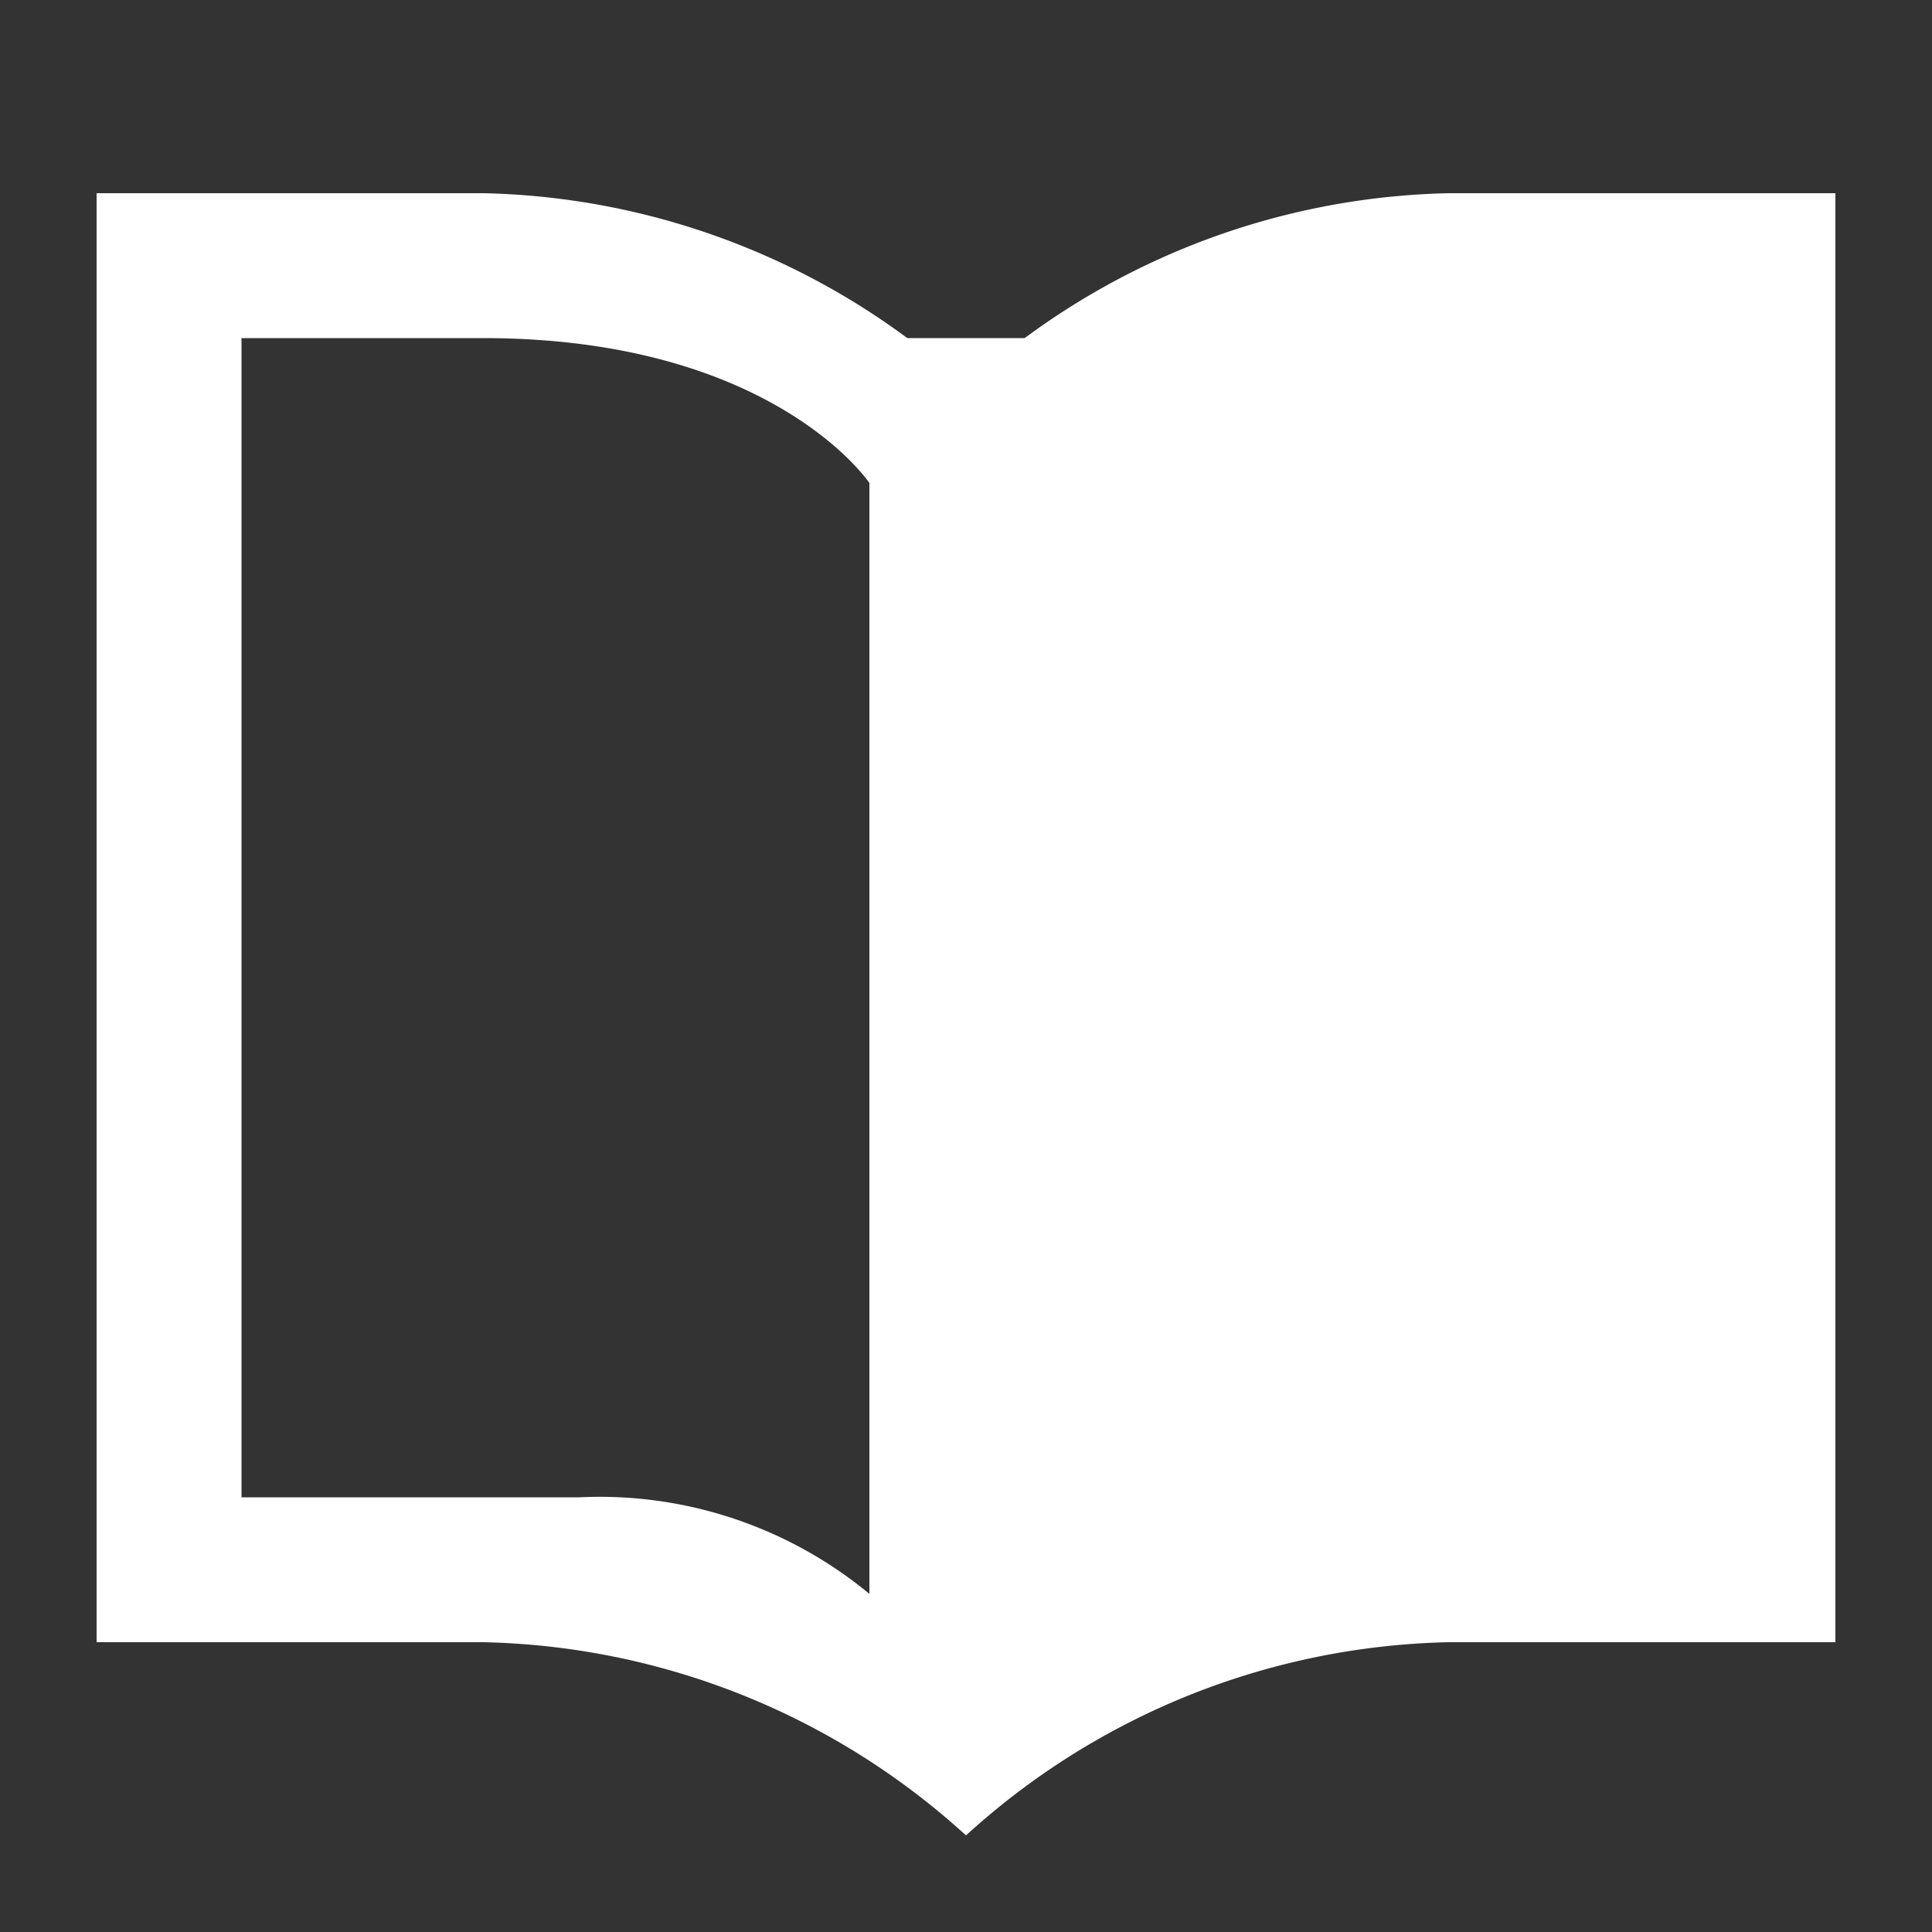 <?xml version="1.0" encoding="UTF-8"?><svg xmlns="http://www.w3.org/2000/svg" width="20" height="20" viewBox="0 0 20 20"><rect x="0" y="0" width="20" height="20" fill="#333333" stroke="none"/><title>book</title><g fill="#fff"><path d="M1 2v15h4a7.65 7.65 0 0 1 5 2 7.65 7.65 0 0 1 5-2h4V2h-4a7.65 7.65 0 0 0-5 2 7.65 7.65 0 0 0-5-2zm1.5 1.5H5C8 3.5 9 5 9 5v11.5a4.38 4.38 0 0 0-3-1H2.5z"/><path d="M9 3.5h2v1H9z"/></g></svg>